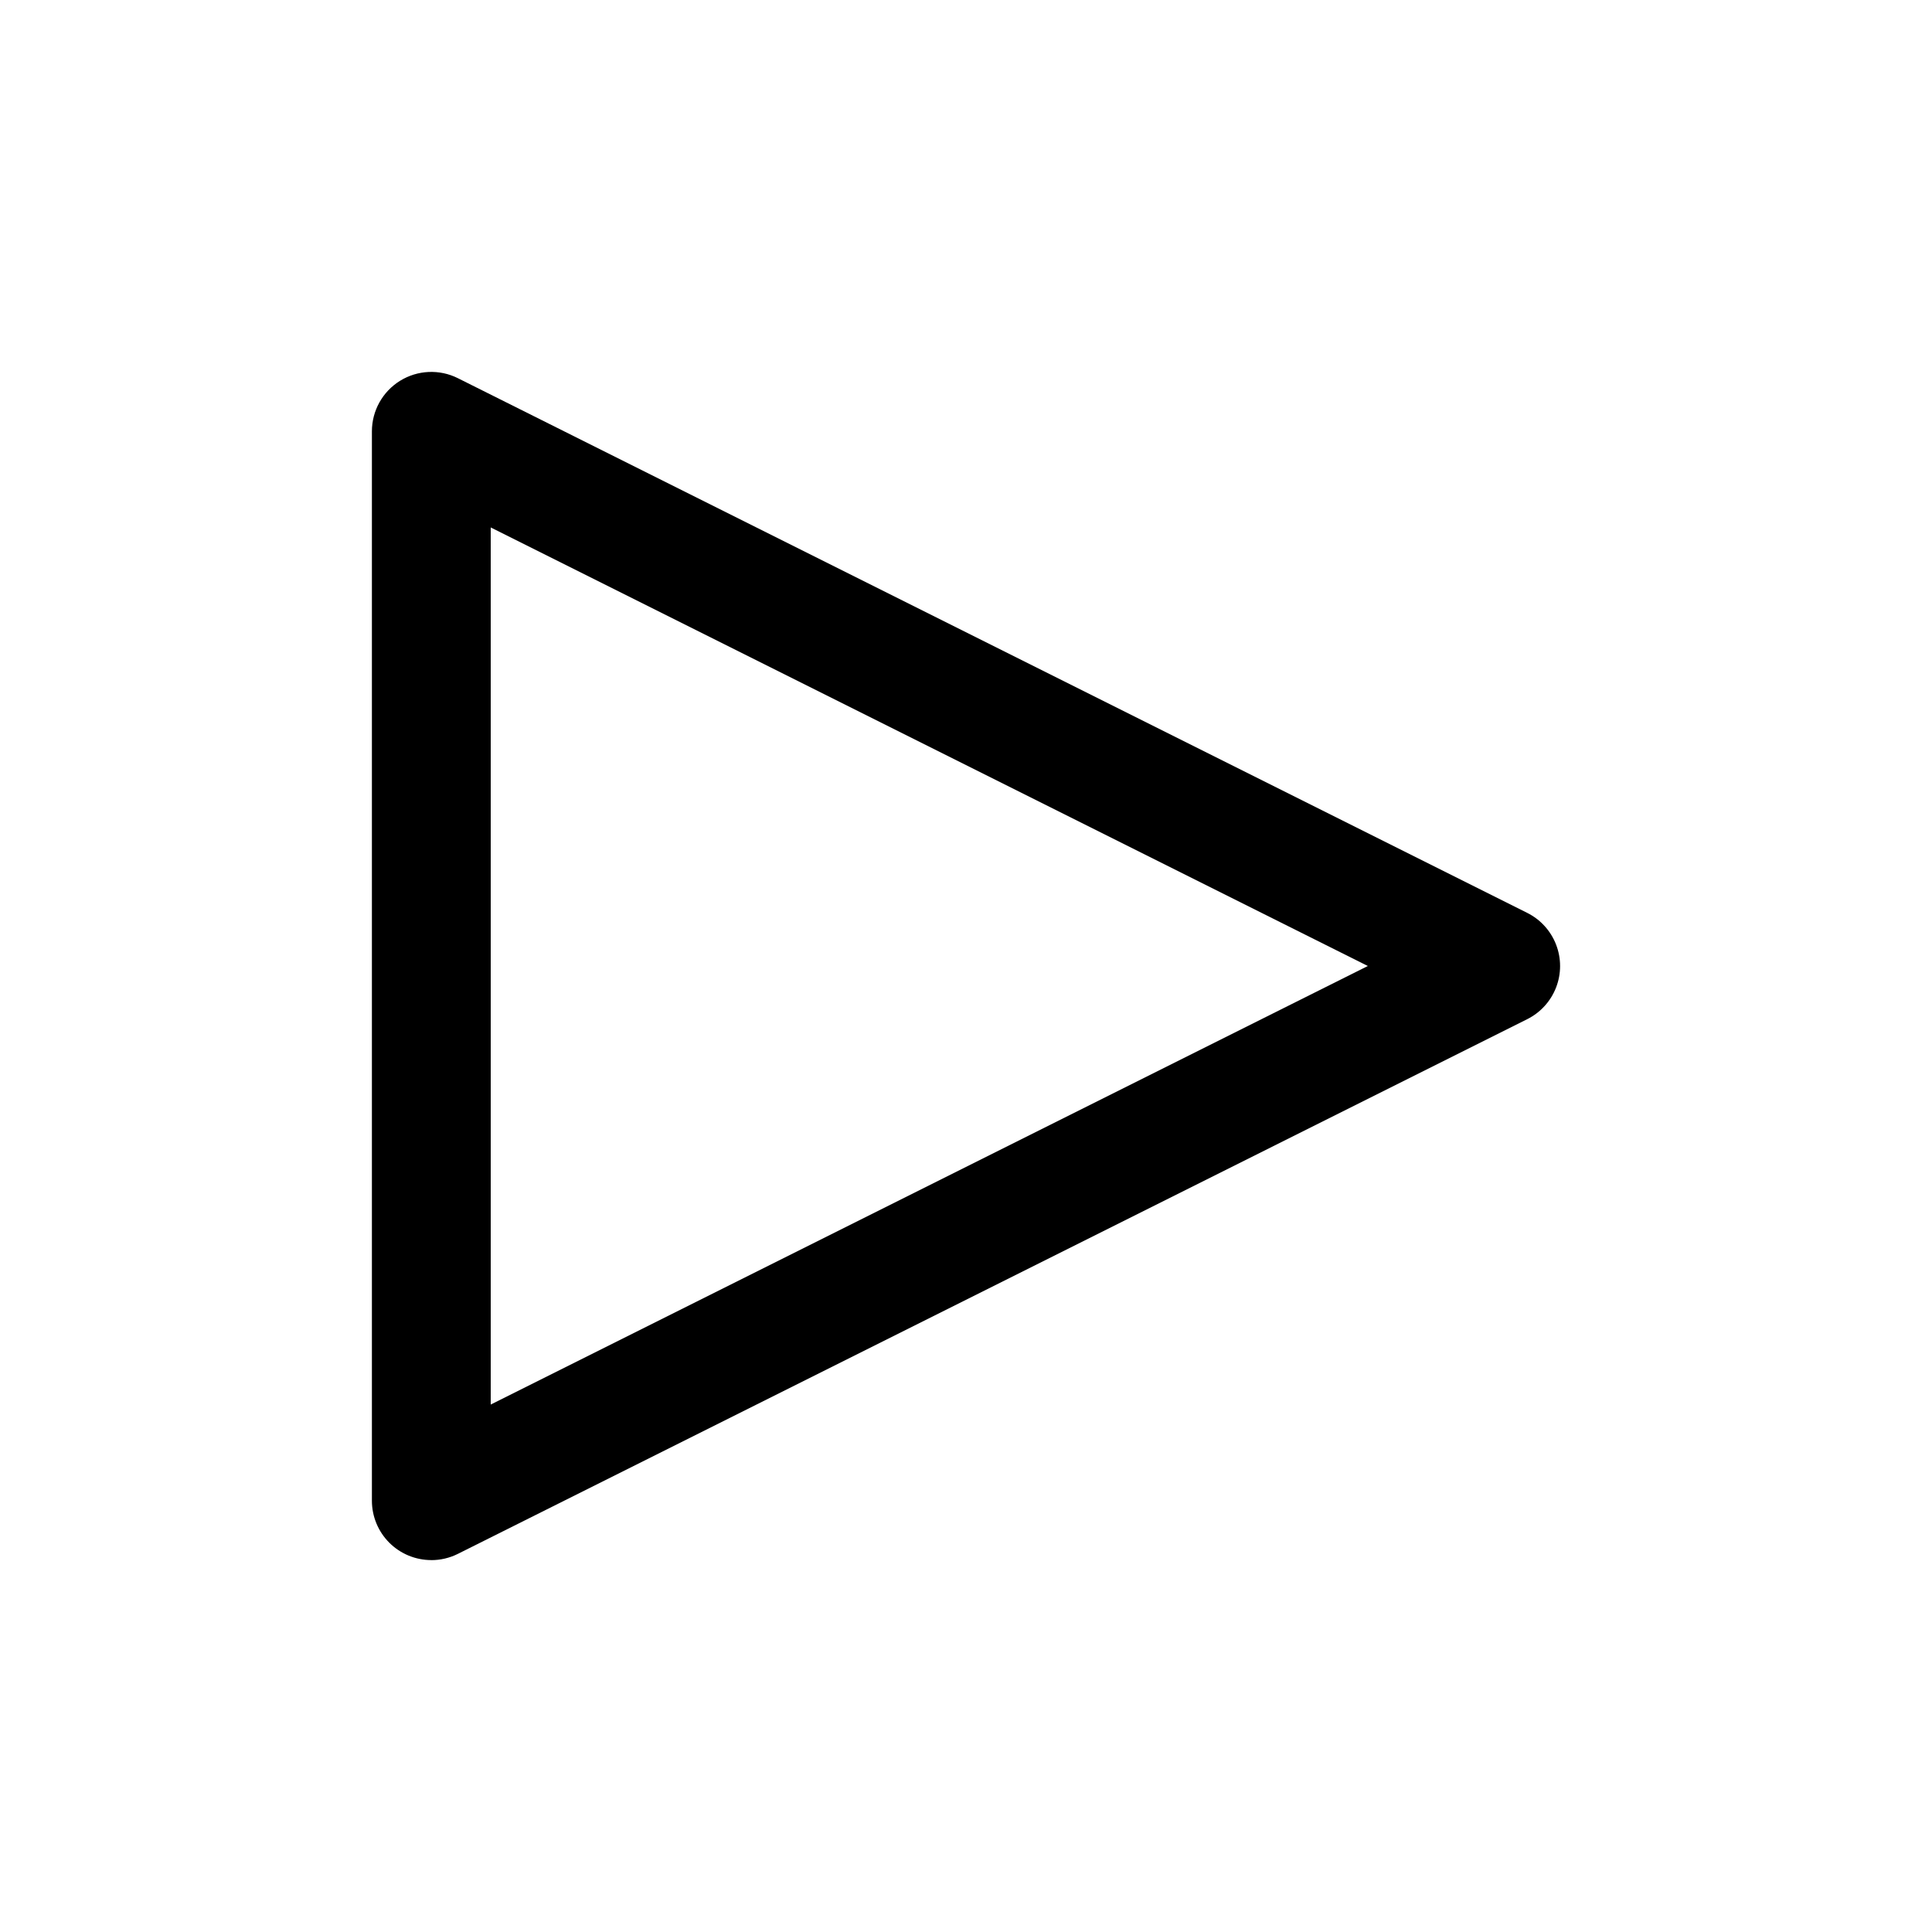 <?xml version="1.0" encoding="UTF-8"?>
<!-- Uploaded to: ICON Repo, www.svgrepo.com, Generator: ICON Repo Mixer Tools -->
<svg fill="#000000" width="800px" height="800px" version="1.1" viewBox="144 144 512 512" xmlns="http://www.w3.org/2000/svg">
 <path d="m258.3 557.44c-4.176 0-8.18-1.656-11.133-4.609s-4.609-6.957-4.609-11.133v-283.39c0-5.457 2.824-10.523 7.465-13.395 4.644-2.867 10.441-3.129 15.32-0.688l283.39 141.7c3.504 1.754 6.231 4.75 7.644 8.406 1.414 3.652 1.414 7.703 0 11.359-1.414 3.652-4.141 6.648-7.644 8.402l-283.39 141.7c-2.188 1.09-4.598 1.66-7.043 1.66zm15.746-273.66v232.44l232.45-116.22z"/>
</svg>